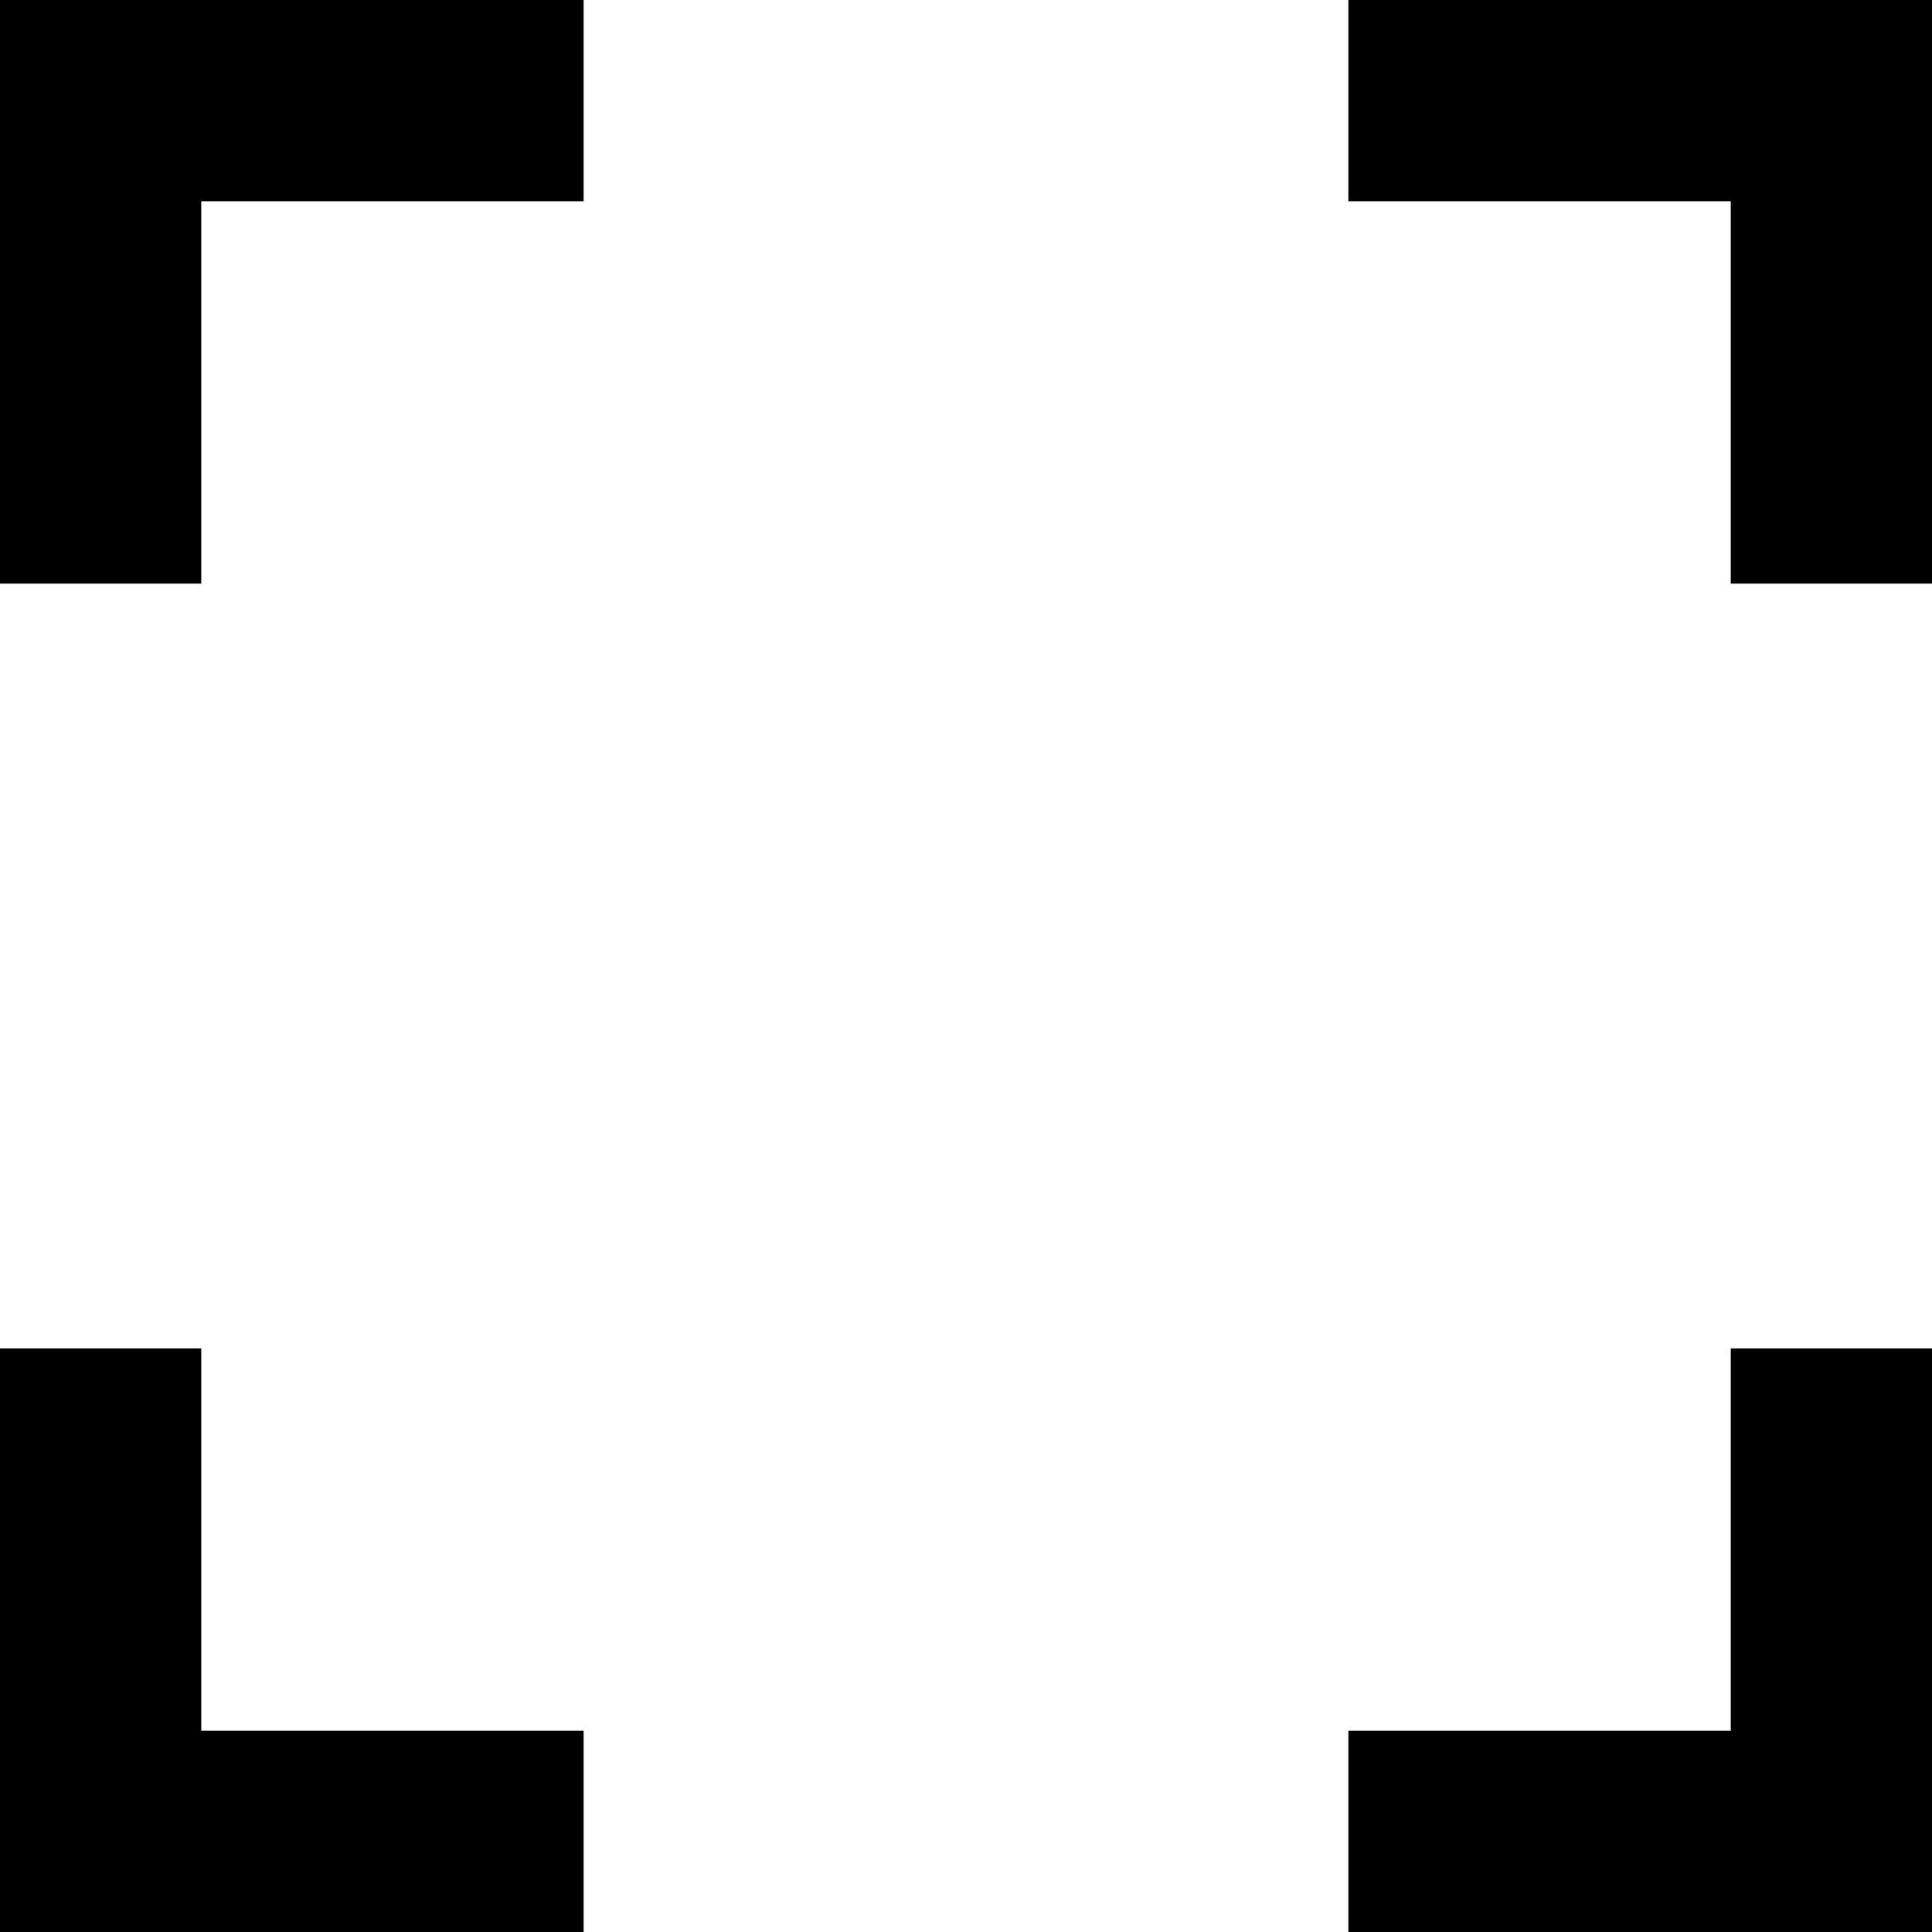 <?xml version="1.0" encoding="iso-8859-1"?>
<!-- Uploaded to: SVG Repo, www.svgrepo.com, Generator: SVG Repo Mixer Tools -->
<svg fill="#000000" height="800px" width="800px" version="1.1" id="Layer_1" xmlns="http://www.w3.org/2000/svg" xmlns:xlink="http://www.w3.org/1999/xlink" 
	 viewBox="0 0 472.615 472.615" xml:space="preserve">
<g>
	<g>
		<polygon points="0,0 0,142.769 49.232,142.769 49.232,49.23 142.77,49.23 142.77,0 		"/>
	</g>
</g>
<g>
	<g>
		<polygon points="49.232,423.389 49.232,329.848 0,329.848 0,472.615 142.77,472.615 142.77,423.389 		"/>
	</g>
</g>
<g>
	<g>
		<polygon points="423.386,329.848 423.386,423.389 329.847,423.389 329.847,472.615 472.615,472.615 472.615,329.848 		"/>
	</g>
</g>
<g>
	<g>
		<polygon points="329.847,0 329.847,49.23 423.386,49.23 423.386,142.769 472.615,142.769 472.615,0 		"/>
	</g>
</g>
</svg>